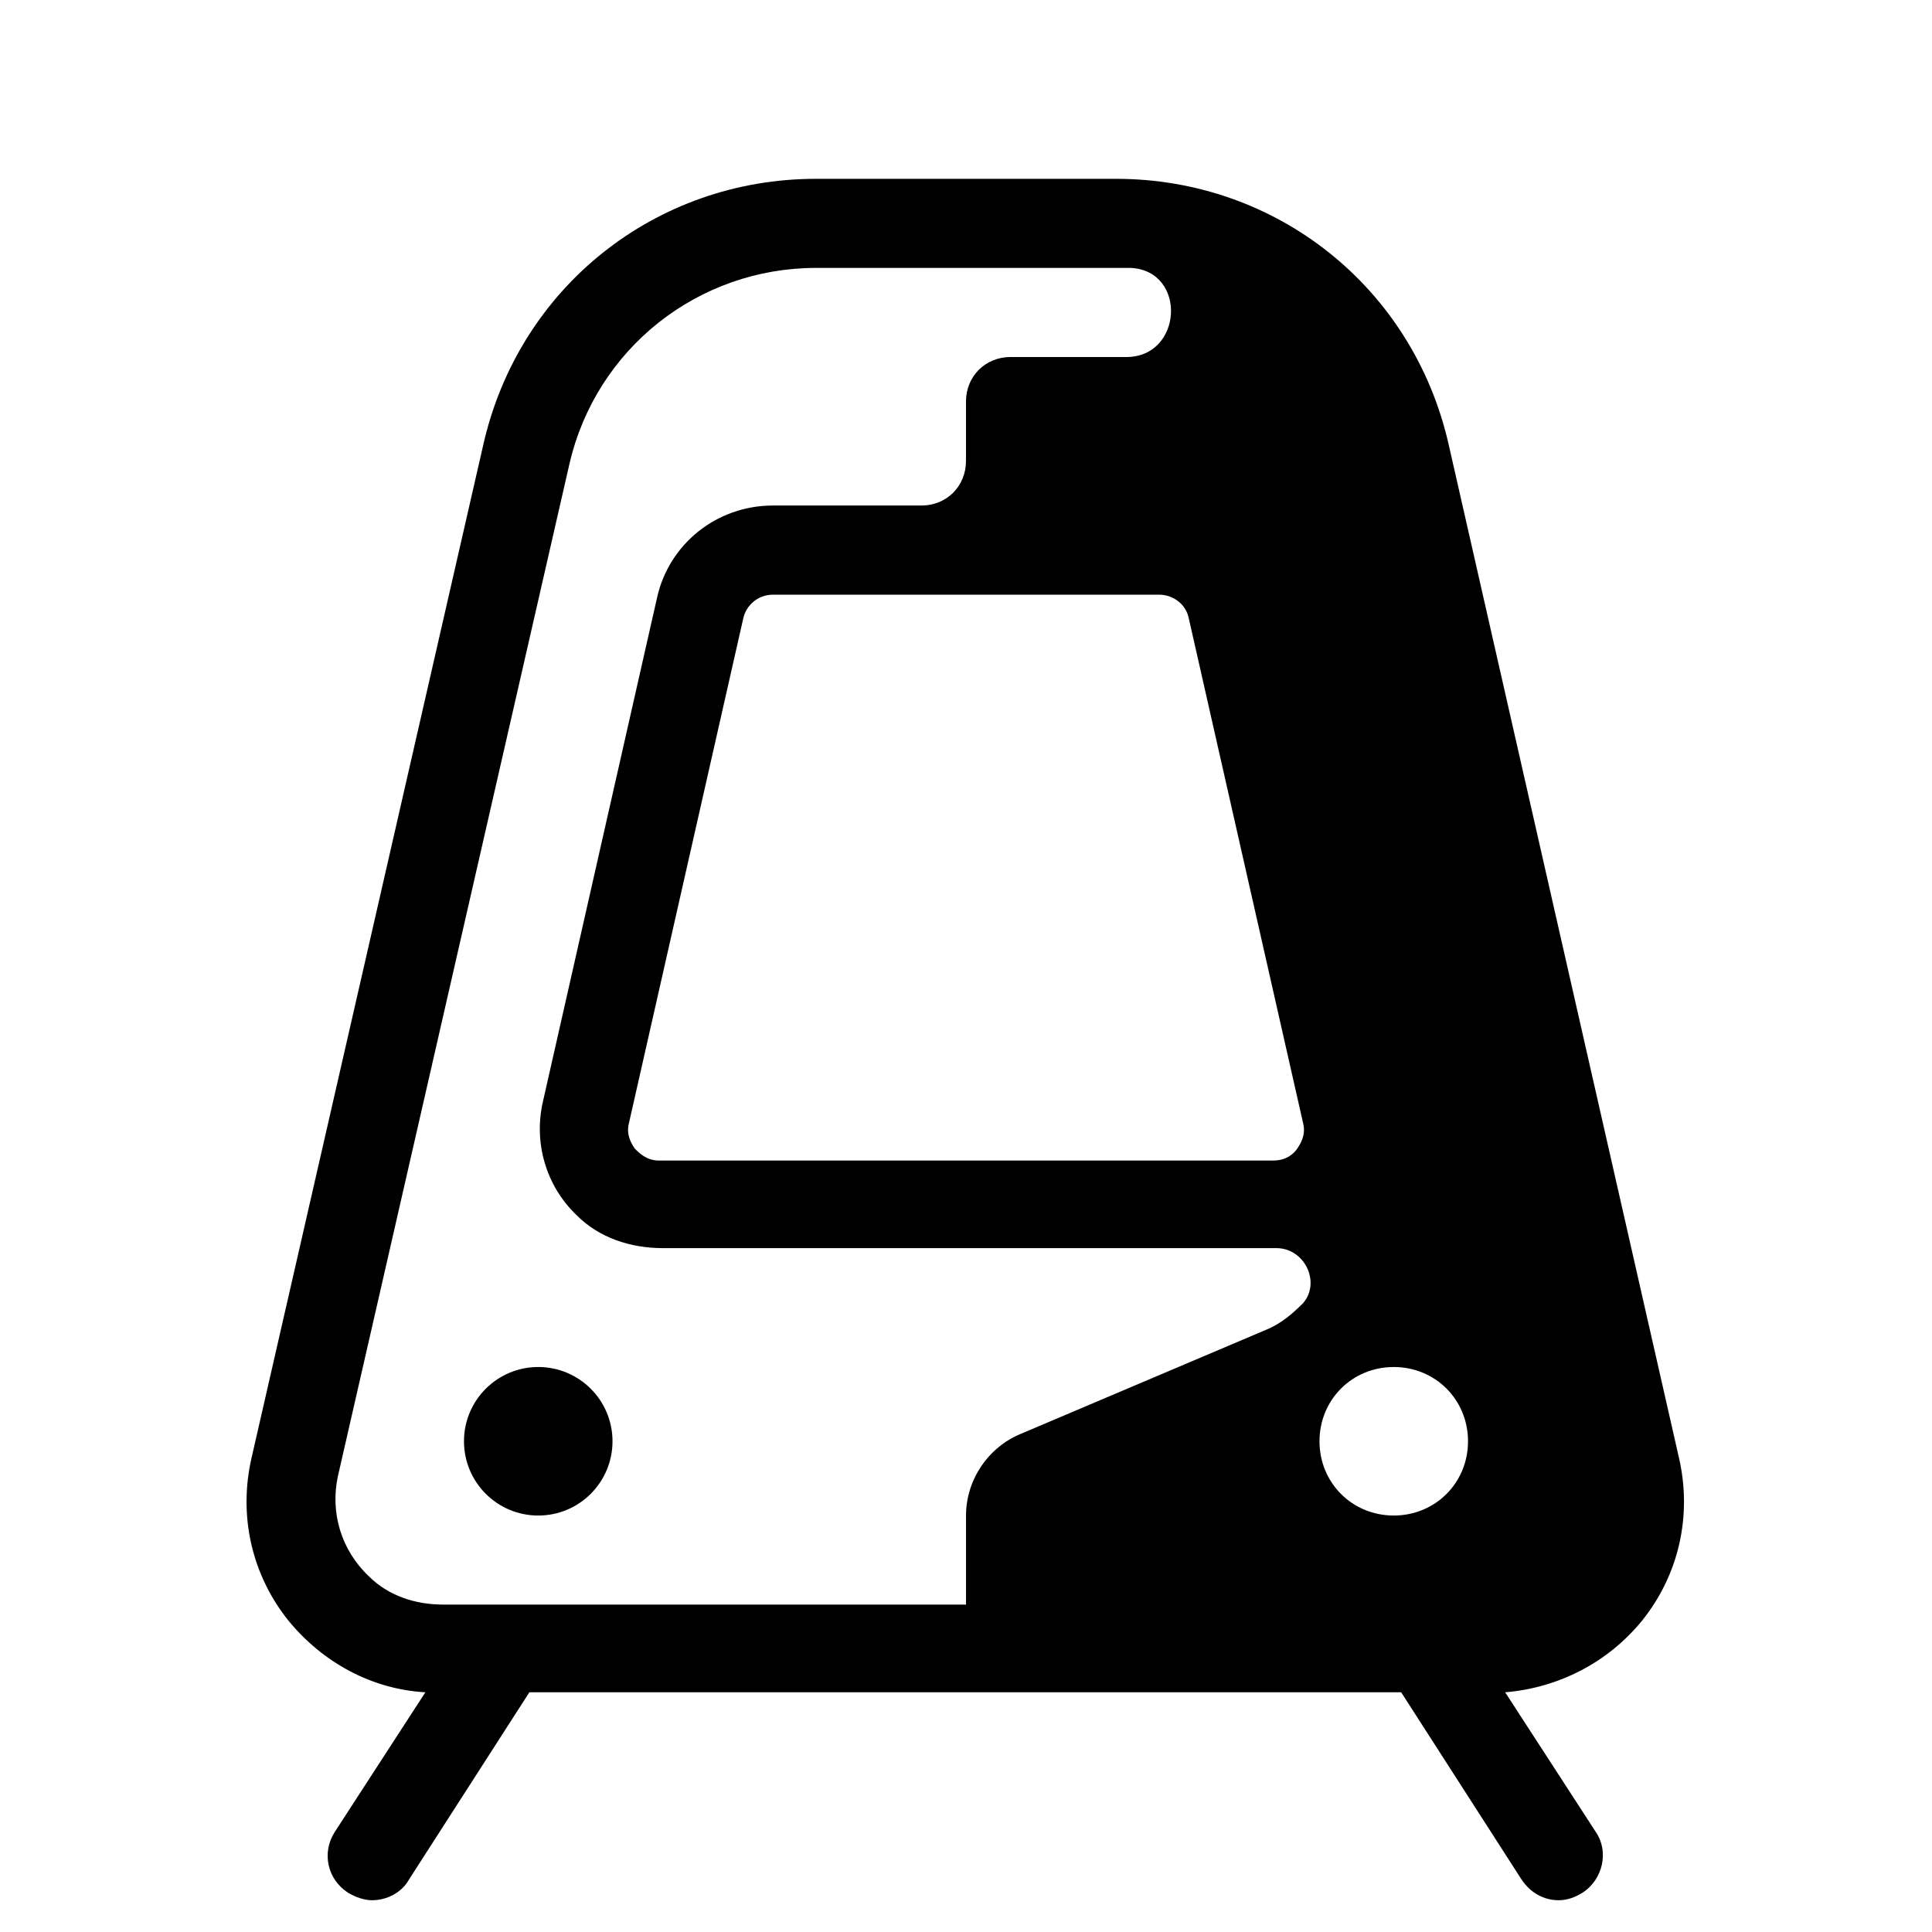 <?xml version="1.0" encoding="UTF-8"?>
<!-- Uploaded to: ICON Repo, www.iconrepo.com, Generator: ICON Repo Mixer Tools -->
<svg fill="#000000" width="800px" height="800px" version="1.1" viewBox="144 144 512 512" xmlns="http://www.w3.org/2000/svg">
 <g>
  <path d="m220.52 573.58c9.055 11.02 22.043 18.105 36.211 18.895l-24.008 37c-3.543 5.512-1.969 12.594 3.543 16.137 1.969 1.18 4.328 1.969 6.297 1.969 3.938 0 7.871-1.969 9.84-5.512l31.883-49.594h231.04l31.883 49.594c2.363 3.543 5.902 5.512 9.84 5.512 2.363 0 4.328-0.789 6.297-1.969 5.512-3.543 7.086-11.02 3.543-16.137l-24.008-37c14.168-1.18 27.16-7.871 36.211-18.895 9.84-12.203 13.383-27.945 9.84-43.297l-61.012-268.44c-9.445-41.723-45.656-70.453-88.164-70.453h-79.508c-42.508 0-78.719 28.734-88.168 70.453l-61.402 268.44c-3.543 15.352 0 31.094 9.84 43.297zm292.84-67.309c11.02 0 19.68 8.66 19.68 19.68s-8.66 19.68-19.68 19.68-19.68-8.66-19.68-19.68 8.66-19.68 19.68-19.68zm-54.316-198.38 30.309 133.82c0.789 3.148-0.789 5.512-1.574 6.691-0.789 1.18-2.754 3.148-6.297 3.148h-162.95c-3.148 0-5.117-1.969-6.297-3.148-0.789-1.18-2.363-3.543-1.574-6.691l30.309-133.82c0.789-3.543 3.938-6.297 7.871-6.297h102.34c3.543 0 7.082 2.363 7.871 6.297zm-225.54 227.5 61.402-268.44c7.086-30.699 34.242-51.953 65.34-51.953h79.113 4.328c14.957 0.789 13.777 23.617-1.18 23.617l-30.703-0.004c-6.691 0-11.809 5.117-11.809 11.809v15.742c0 6.691-5.117 11.809-11.809 11.809h-39.355c-14.957 0-27.551 10.234-30.699 24.402l-30.309 133.82c-2.363 10.629 0.789 22.043 9.055 29.914 5.902 5.902 14.168 8.66 22.828 8.66h162.56c7.477 0 11.809 9.055 7.086 14.562-2.754 2.754-5.902 5.512-9.84 7.086l-64.945 27.551c-8.66 3.543-14.562 12.203-14.562 21.648v23.617h-138.55c-7.477 0-14.562-2.363-19.68-7.477-7.477-7.086-10.23-16.926-8.266-26.371z"/>
  <path d="m306.32 525.95c0 10.871-8.809 19.684-19.68 19.684-10.867 0-19.68-8.812-19.68-19.684 0-10.867 8.812-19.68 19.68-19.68 10.871 0 19.68 8.812 19.68 19.68"/>
 </g>
</svg>